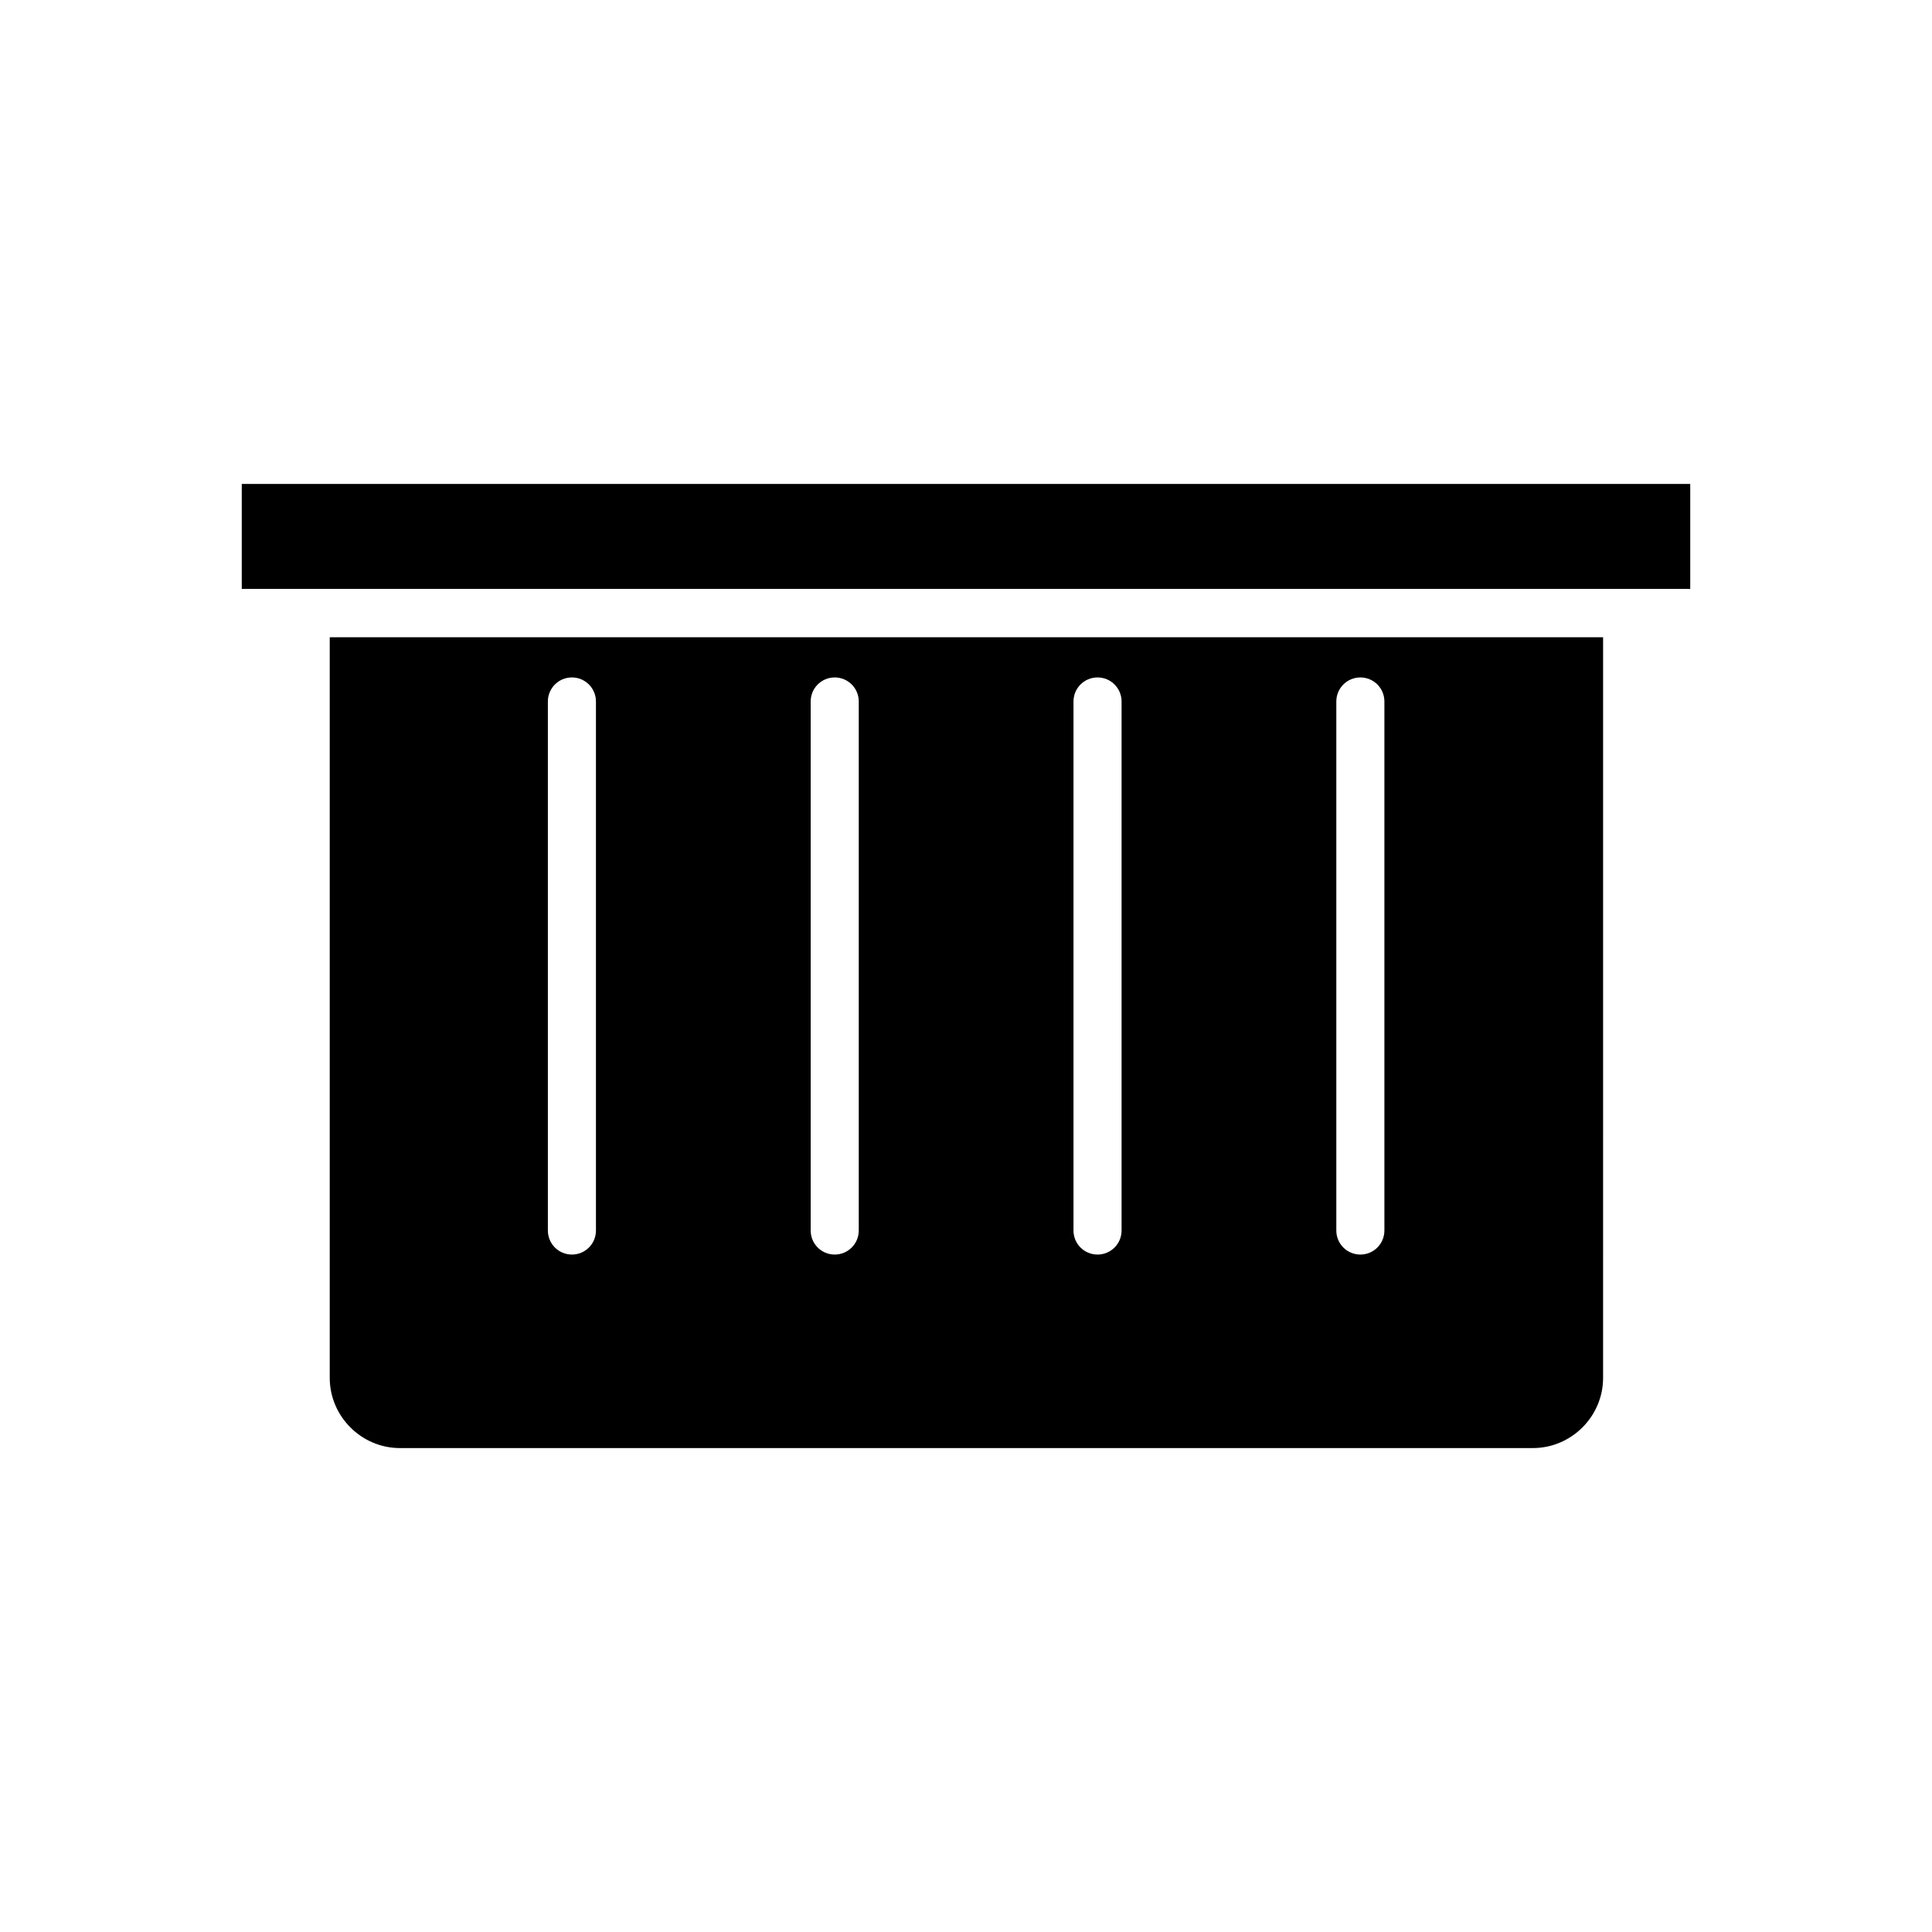 <?xml version="1.0" encoding="UTF-8"?>
<!-- Uploaded to: ICON Repo, www.iconrepo.com, Generator: ICON Repo Mixer Tools -->
<svg fill="#000000" width="800px" height="800px" version="1.1" viewBox="144 144 512 512" xmlns="http://www.w3.org/2000/svg">
 <g fill-rule="evenodd">
  <path d="m591.93 272.25h-383.86v27.816h383.86z"/>
  <path d="m289.19 470.1v-140.2c0-3.523 2.848-6.371 6.371-6.371s6.371 2.848 6.371 6.371v140.2c0 3.523-2.848 6.371-6.371 6.371s-6.371-2.848-6.371-6.371zm69.648 0v-140.2c0-3.523 2.848-6.371 6.371-6.371 3.523 0 6.371 2.848 6.371 6.371v140.2c0 3.523-2.848 6.371-6.371 6.371-3.523 0-6.371-2.848-6.371-6.371zm69.648-140.2c0-3.523 2.848-6.371 6.371-6.371s6.371 2.848 6.371 6.371v140.2c0 3.523-2.848 6.371-6.371 6.371s-6.371-2.848-6.371-6.371zm140.35-17.02h-337.45v196.28c0 5.098 2.098 9.746 5.473 13.121s8.023 5.473 13.121 5.473h300.26c5.098 0 9.746-2.098 13.121-5.473s5.473-8.023 5.473-13.121zm-70.699 17.02c0-3.523 2.848-6.371 6.371-6.371 3.523 0 6.371 2.848 6.371 6.371v140.2c0 3.523-2.848 6.371-6.371 6.371-3.523 0-6.371-2.848-6.371-6.371z"/>
 </g>
</svg>